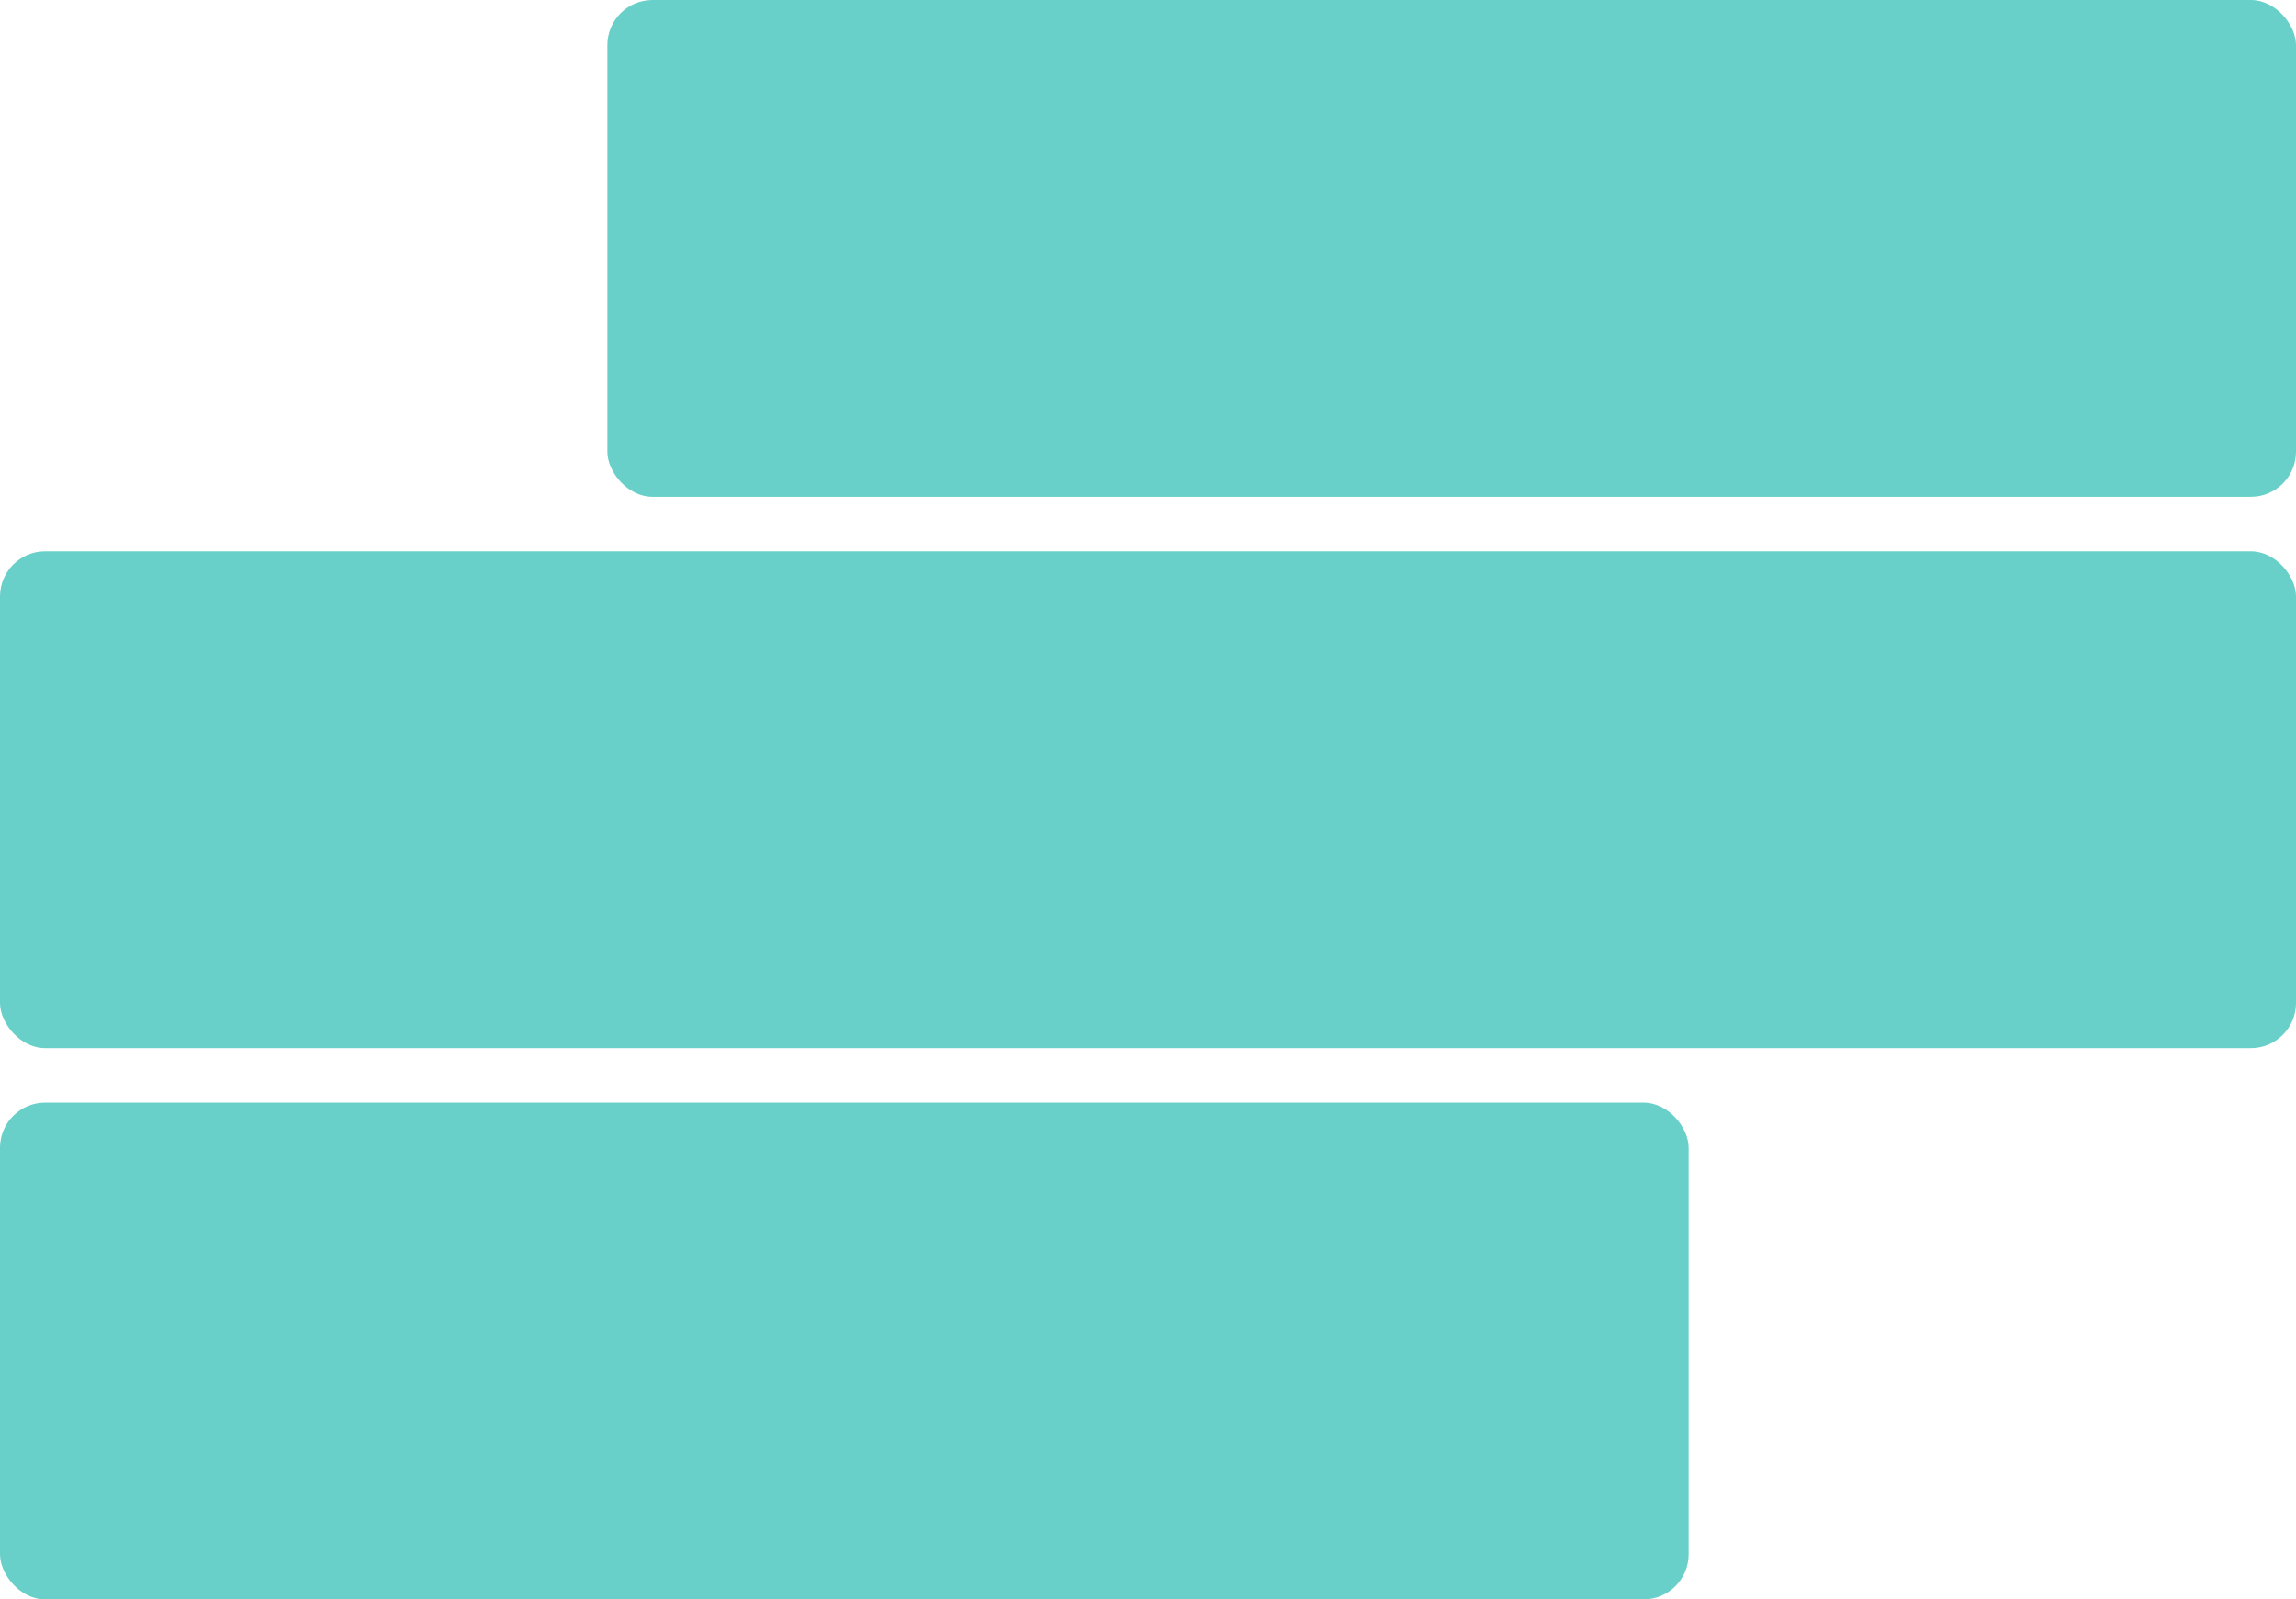 <?xml version="1.0" encoding="utf-8"?>
<svg xmlns="http://www.w3.org/2000/svg" width="50.84" height="35.414" viewBox="0 0 50.84 35.414">
  <g id="Group_2494" data-name="Group 2494" transform="translate(-210 -3898.609)">
    <rect id="Rectangle_2171" data-name="Rectangle 2171" width="37.391" height="11" rx="1" transform="translate(223.449 3898.609)" fill="#68d0c8"/>
    <rect id="Rectangle_2172" data-name="Rectangle 2172" width="37.391" height="11" rx="1" transform="translate(210 3923.023)" fill="#68d0c8"/>
    <rect id="Rectangle_2173" data-name="Rectangle 2173" width="50.84" height="11" rx="1" transform="translate(210 3910.816)" fill="#68d0c8"/>
  </g>
</svg>
